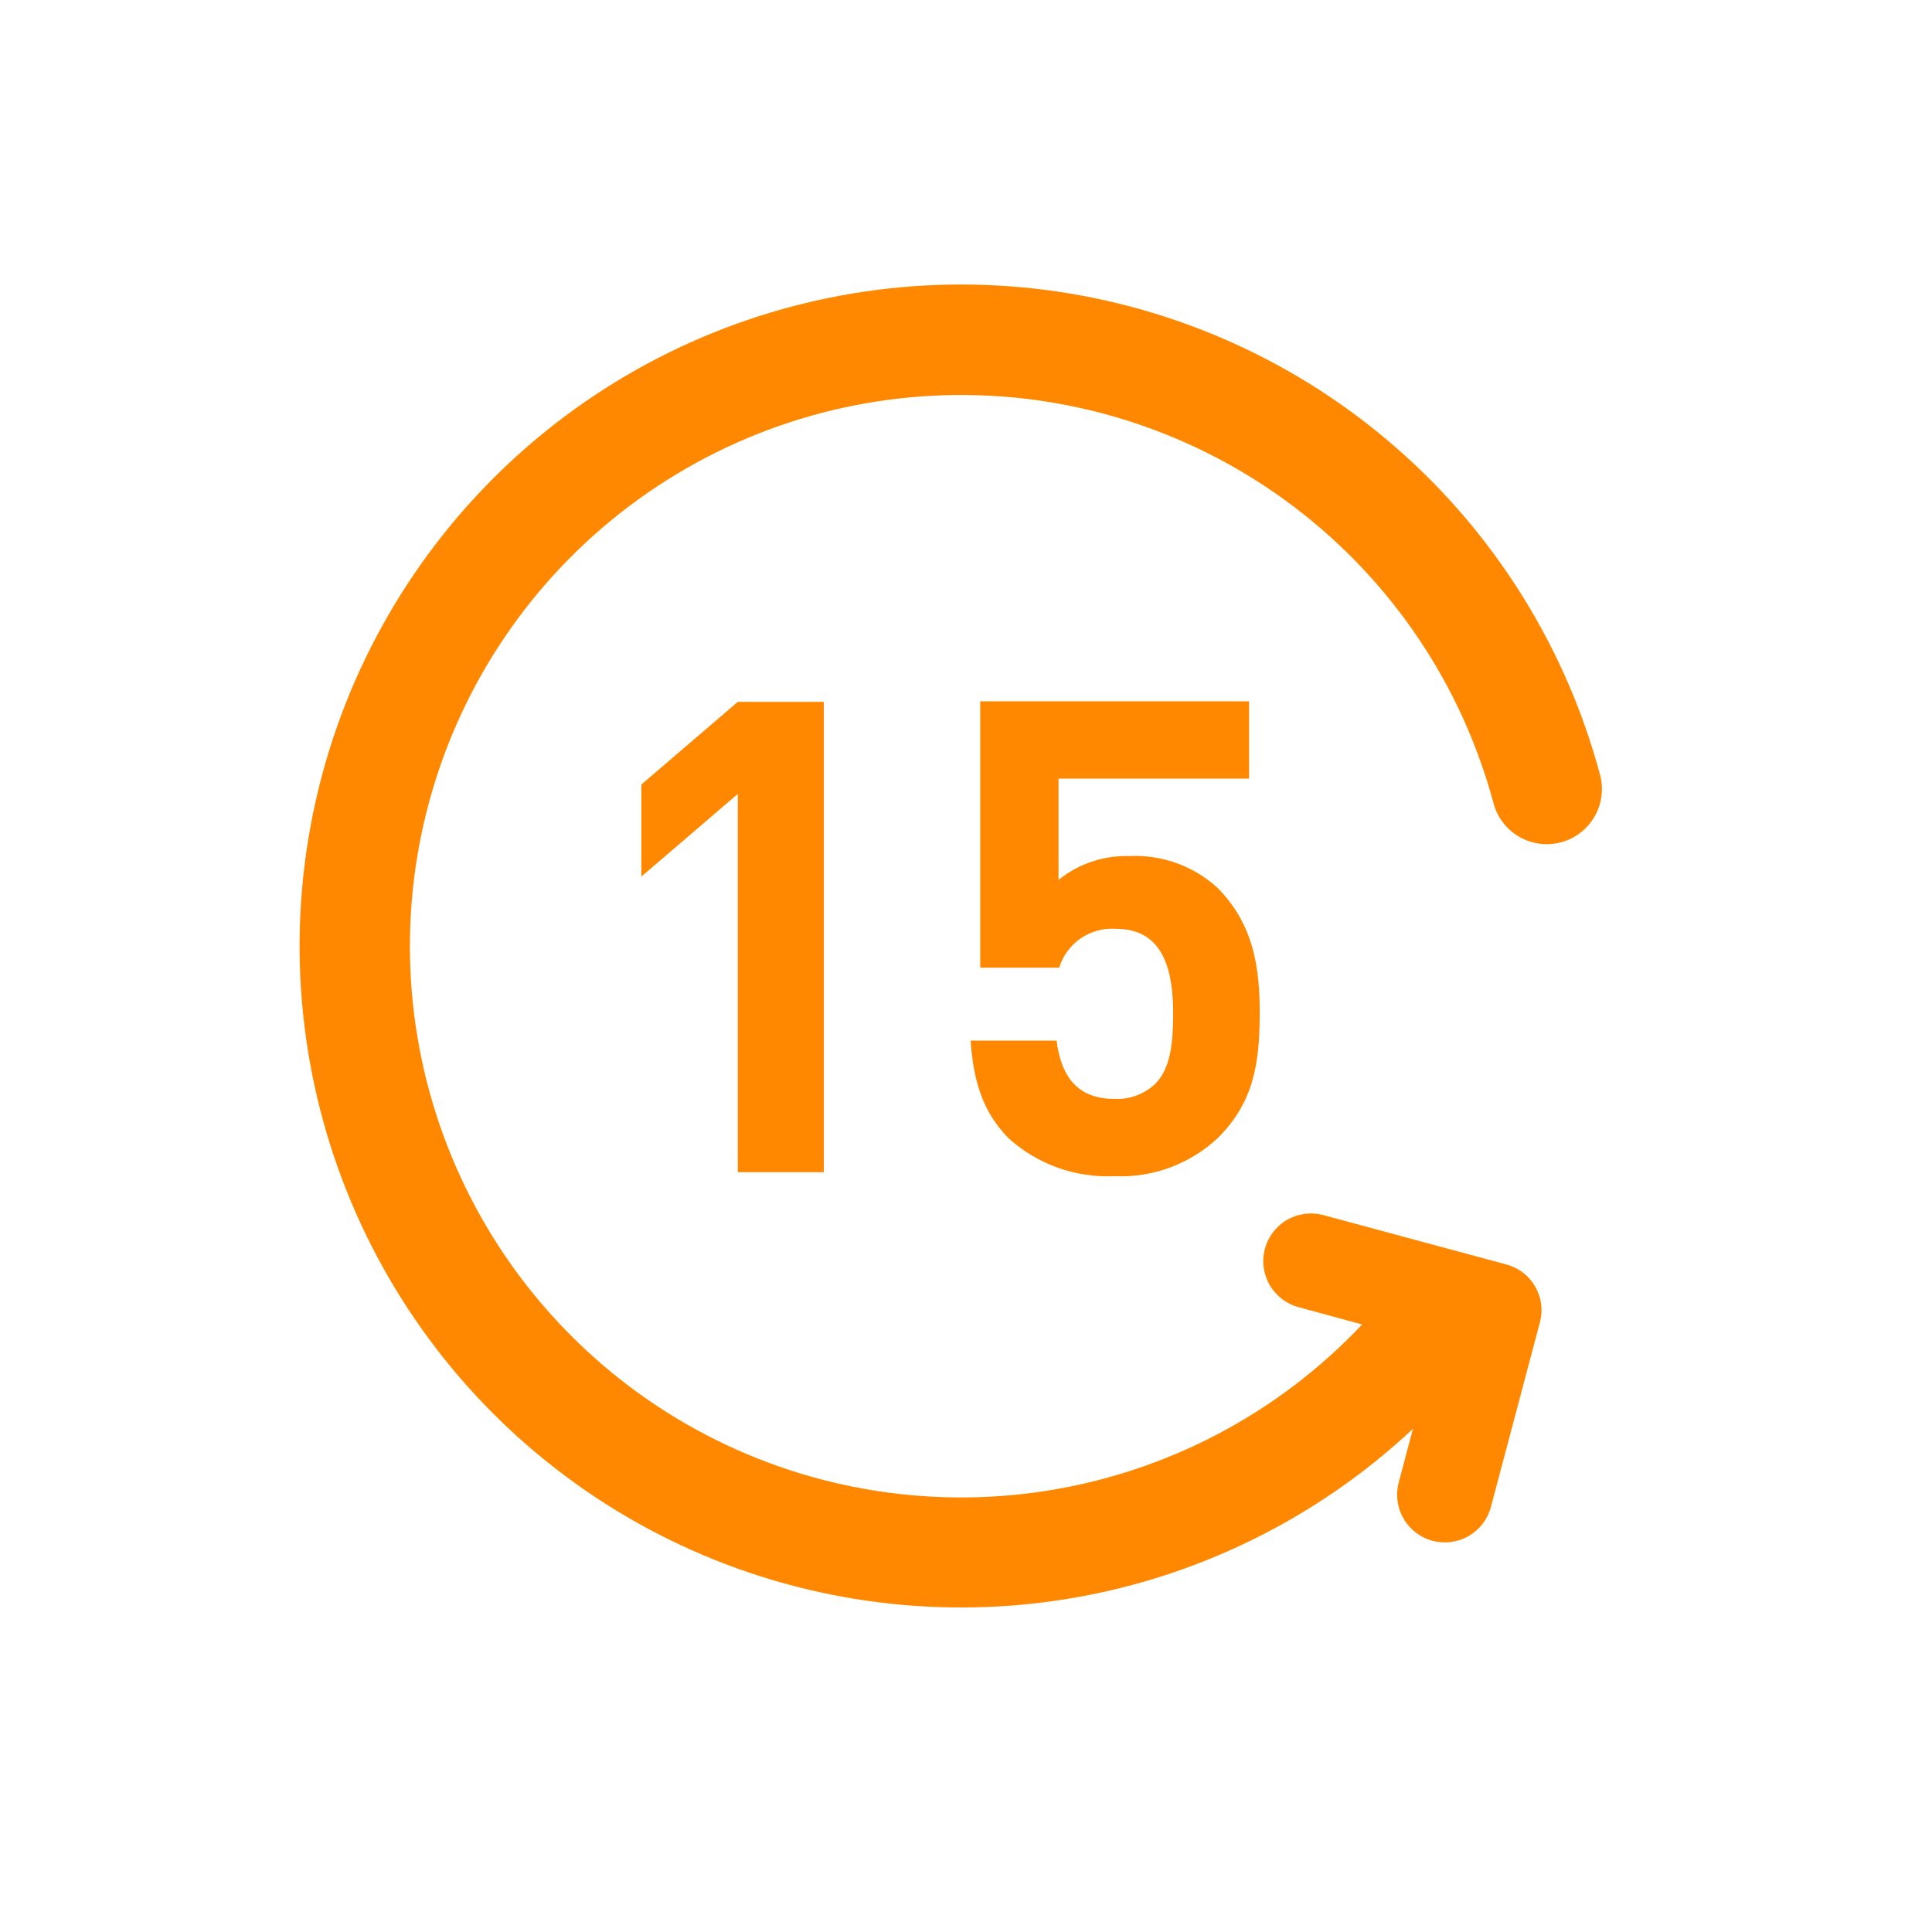 <svg width="128" height="128" viewBox="0 0 128 128" fill="none" xmlns="http://www.w3.org/2000/svg">
<path d="M48.882 77.66V52.598L42.491 58.076V51.977L48.882 46.499H54.58V77.66H48.882ZM80.692 75.387C79.774 76.248 78.693 76.917 77.512 77.353C76.331 77.789 75.075 77.983 73.817 77.925C71.255 78.041 68.75 77.146 66.842 75.433C64.915 73.497 64.477 71.224 64.303 68.941H70.001C70.311 71.397 71.443 72.803 73.817 72.803C74.319 72.832 74.821 72.757 75.292 72.582C75.764 72.408 76.194 72.138 76.556 71.79C77.542 70.785 77.725 69.115 77.725 67.142C77.725 63.554 76.666 61.536 73.908 61.536C73.087 61.482 72.271 61.706 71.593 62.174C70.915 62.641 70.415 63.324 70.174 64.111H64.942V46.462H82.756V51.584H70.129V58.295C71.455 57.227 73.119 56.667 74.821 56.716C75.884 56.664 76.947 56.823 77.948 57.183C78.95 57.543 79.87 58.098 80.656 58.816C83.103 61.272 83.459 64.212 83.459 67.142C83.459 70.648 82.975 73.105 80.692 75.387Z" fill="#FF8800"/>
<path d="M75.017 105.007C81.969 103.137 88.354 99.585 93.609 94.666L92.67 98.216C92.454 99.026 92.569 99.888 92.99 100.613C93.41 101.338 94.101 101.866 94.911 102.082C95.721 102.297 96.583 102.182 97.308 101.762C98.033 101.342 98.561 100.651 98.776 99.841L102.017 87.63C102.126 87.232 102.156 86.817 102.104 86.408C102.052 85.999 101.92 85.604 101.715 85.246C101.51 84.888 101.237 84.574 100.91 84.322C100.584 84.07 100.211 83.885 99.813 83.778L87.668 80.501C86.858 80.285 85.996 80.4 85.271 80.82C84.546 81.241 84.017 81.932 83.802 82.742C83.586 83.551 83.701 84.413 84.122 85.138C84.542 85.863 85.233 86.392 86.043 86.607L90.243 87.75C84.696 93.631 77.354 97.504 69.368 98.764C61.382 100.023 53.204 98.597 46.116 94.71C39.028 90.822 33.43 84.692 30.2 77.281C26.969 69.87 26.289 61.597 28.266 53.758C30.243 45.919 34.765 38.958 41.124 33.965C47.482 28.972 55.318 26.23 63.402 26.169C71.486 26.108 79.362 28.73 85.795 33.626C92.229 38.522 96.856 45.414 98.951 53.222C99.202 54.158 99.814 54.955 100.653 55.44C101.492 55.924 102.488 56.055 103.424 55.804C104.359 55.554 105.157 54.942 105.641 54.103C106.126 53.264 106.257 52.267 106.007 51.332C103.763 42.959 99.087 35.44 92.571 29.725C86.054 24.01 77.989 20.356 69.395 19.224C60.801 18.093 52.065 19.535 44.291 23.369C36.517 27.203 30.055 33.256 25.721 40.762C21.387 48.269 19.376 56.892 19.943 65.541C20.51 74.19 23.629 82.477 28.906 89.354C34.182 96.23 41.38 101.388 49.587 104.174C57.795 106.96 66.645 107.25 75.017 105.007Z" fill="#FF8800"/>
</svg>
